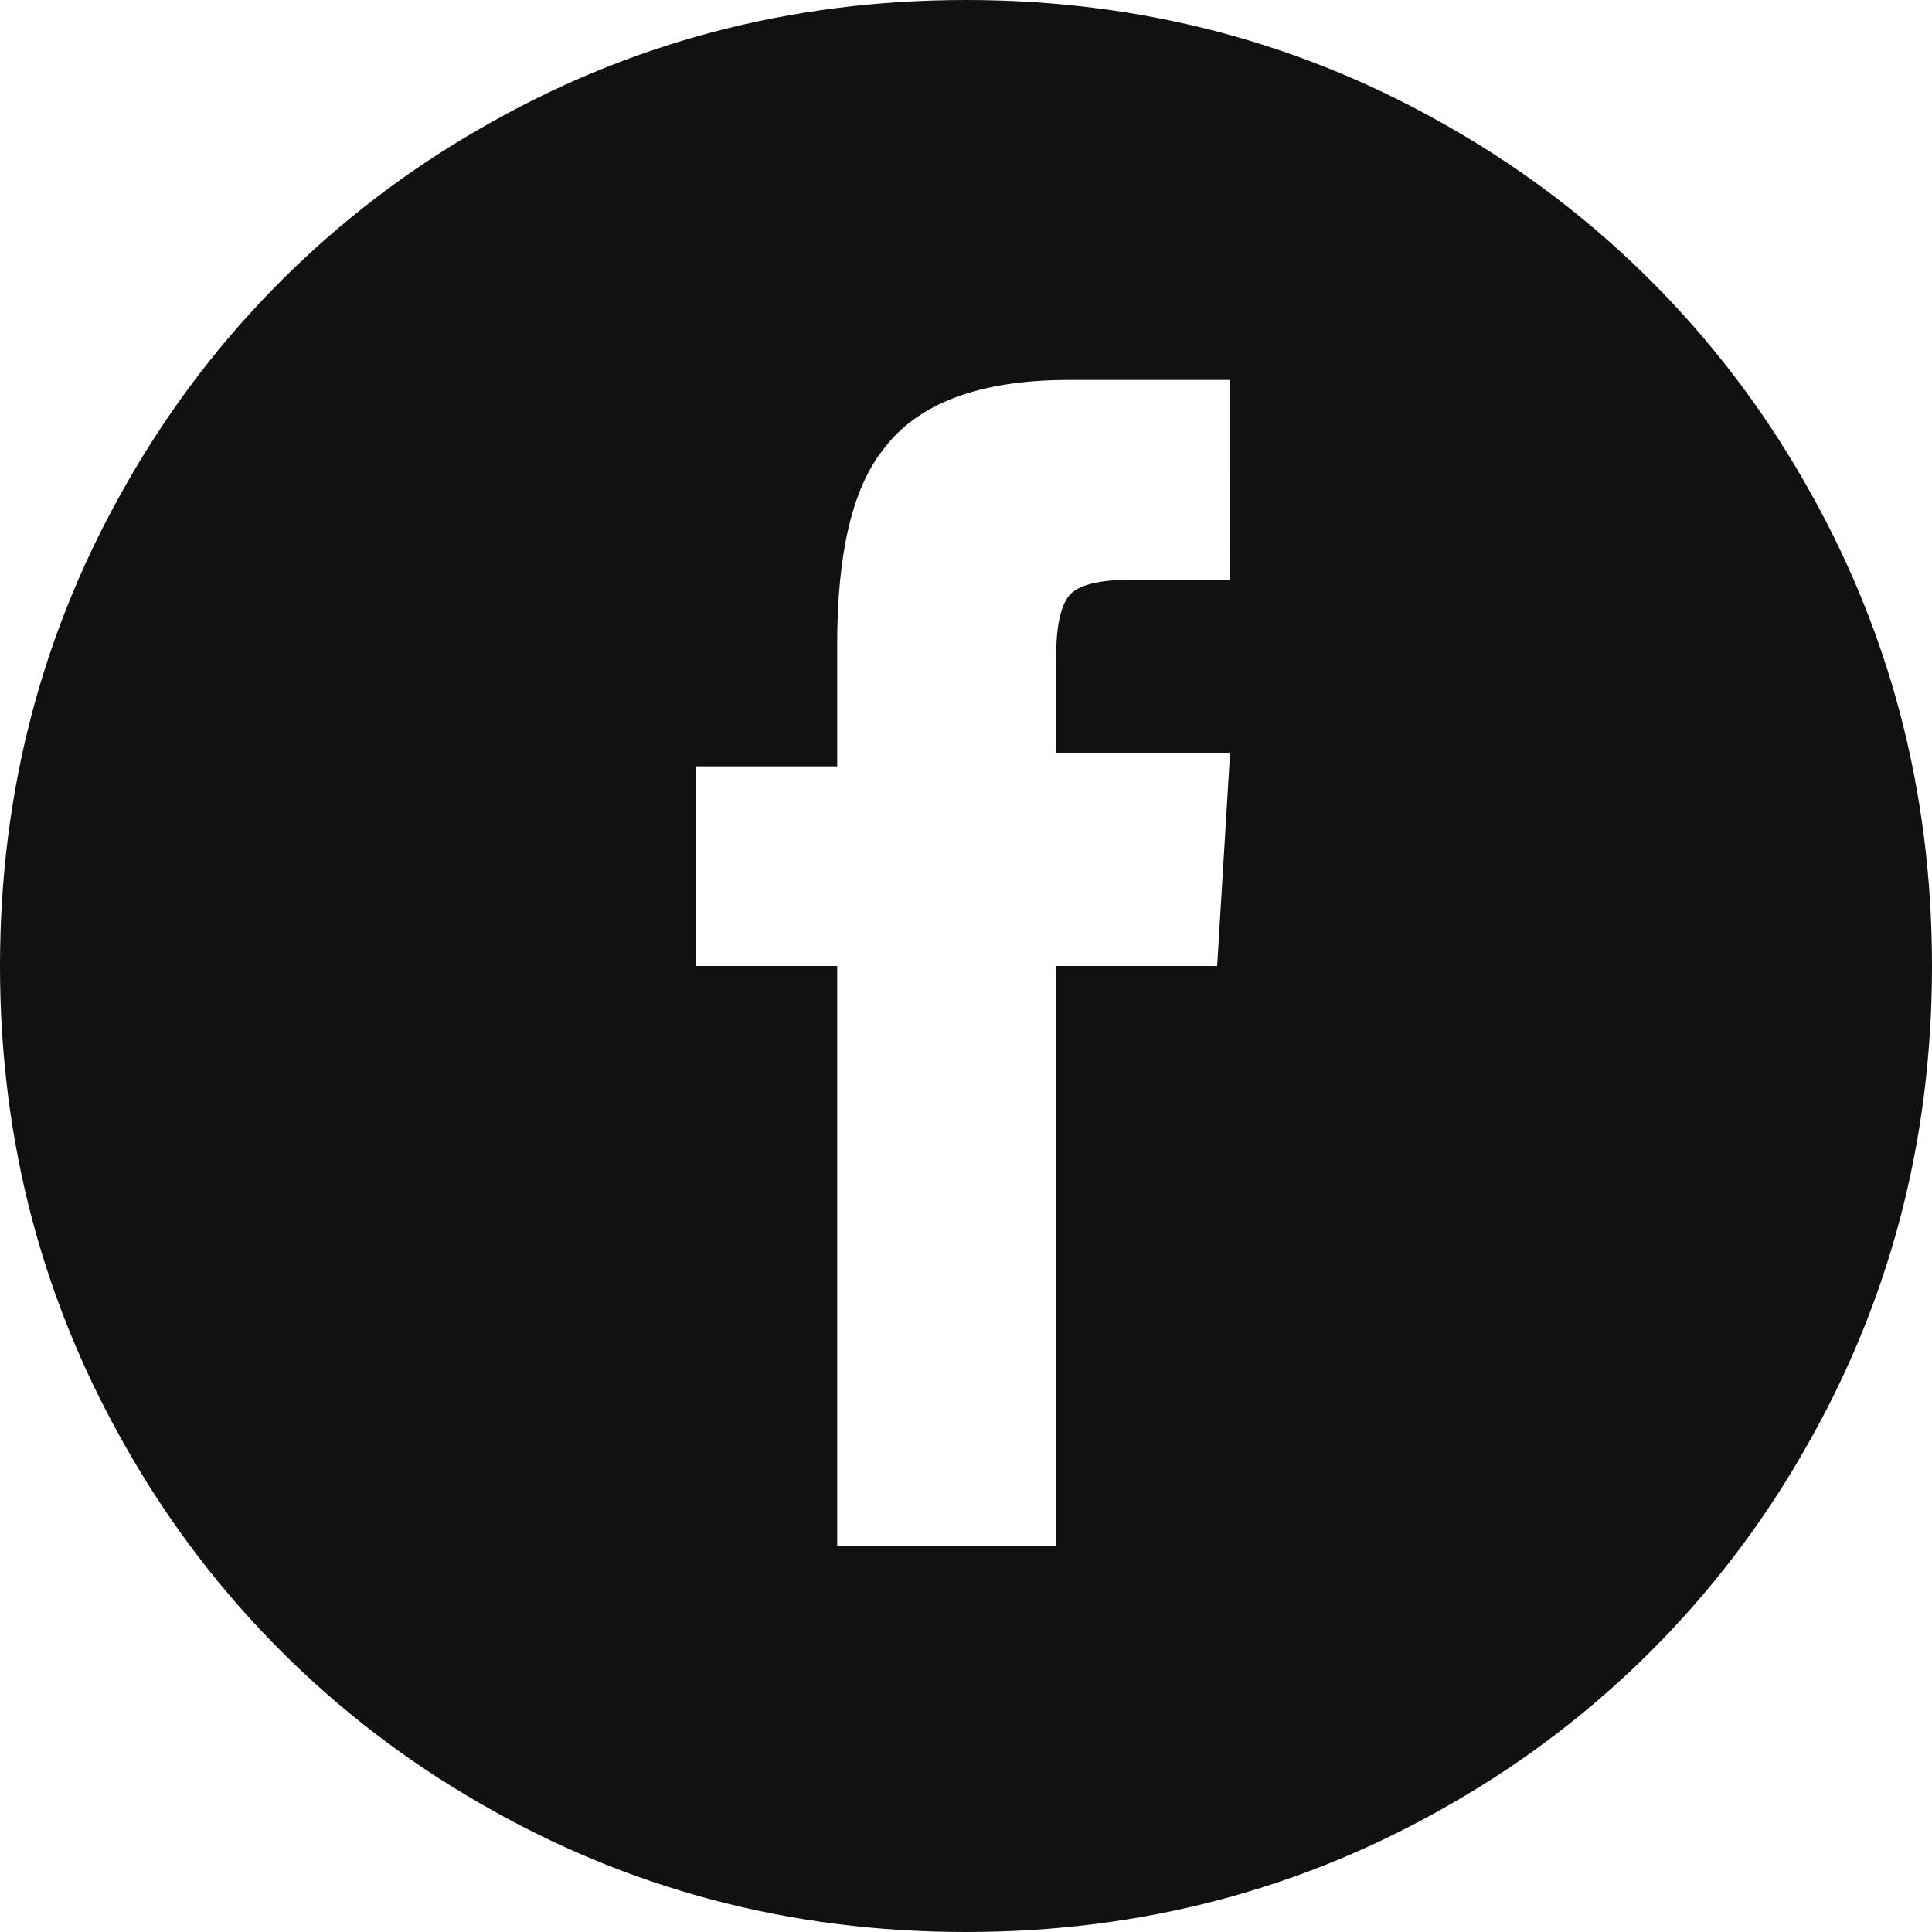 <svg xmlns="http://www.w3.org/2000/svg" width="24" height="24"  xmlns:v="https://vecta.io/nano"><path d="M12 0C9.813 0 7.8.533 5.96 1.6 4.146 2.641 2.641 4.146 1.6 5.96.533 7.8 0 9.813 0 12s.533 4.2 1.6 6.04c1.041 1.814 2.546 3.319 4.36 4.36C7.8 23.467 9.813 24 12 24s4.2-.533 6.04-1.6c1.814-1.041 3.319-2.546 4.36-4.36C23.467 16.2 24 14.187 24 12s-.533-4.2-1.6-6.04c-1.041-1.814-2.546-3.319-4.36-4.36C16.2.533 14.187 0 12 0zm3.12 12h-2v7.2H10.4V12H8.64V9.52h1.76V8c0-1.12.187-1.92.56-2.4.427-.587 1.2-.88 2.32-.88h2V7.2h-1.2c-.427 0-.693.067-.8.2s-.16.387-.16.76v1.2h2.16L15.12 12z" fill="#111"/></svg>
